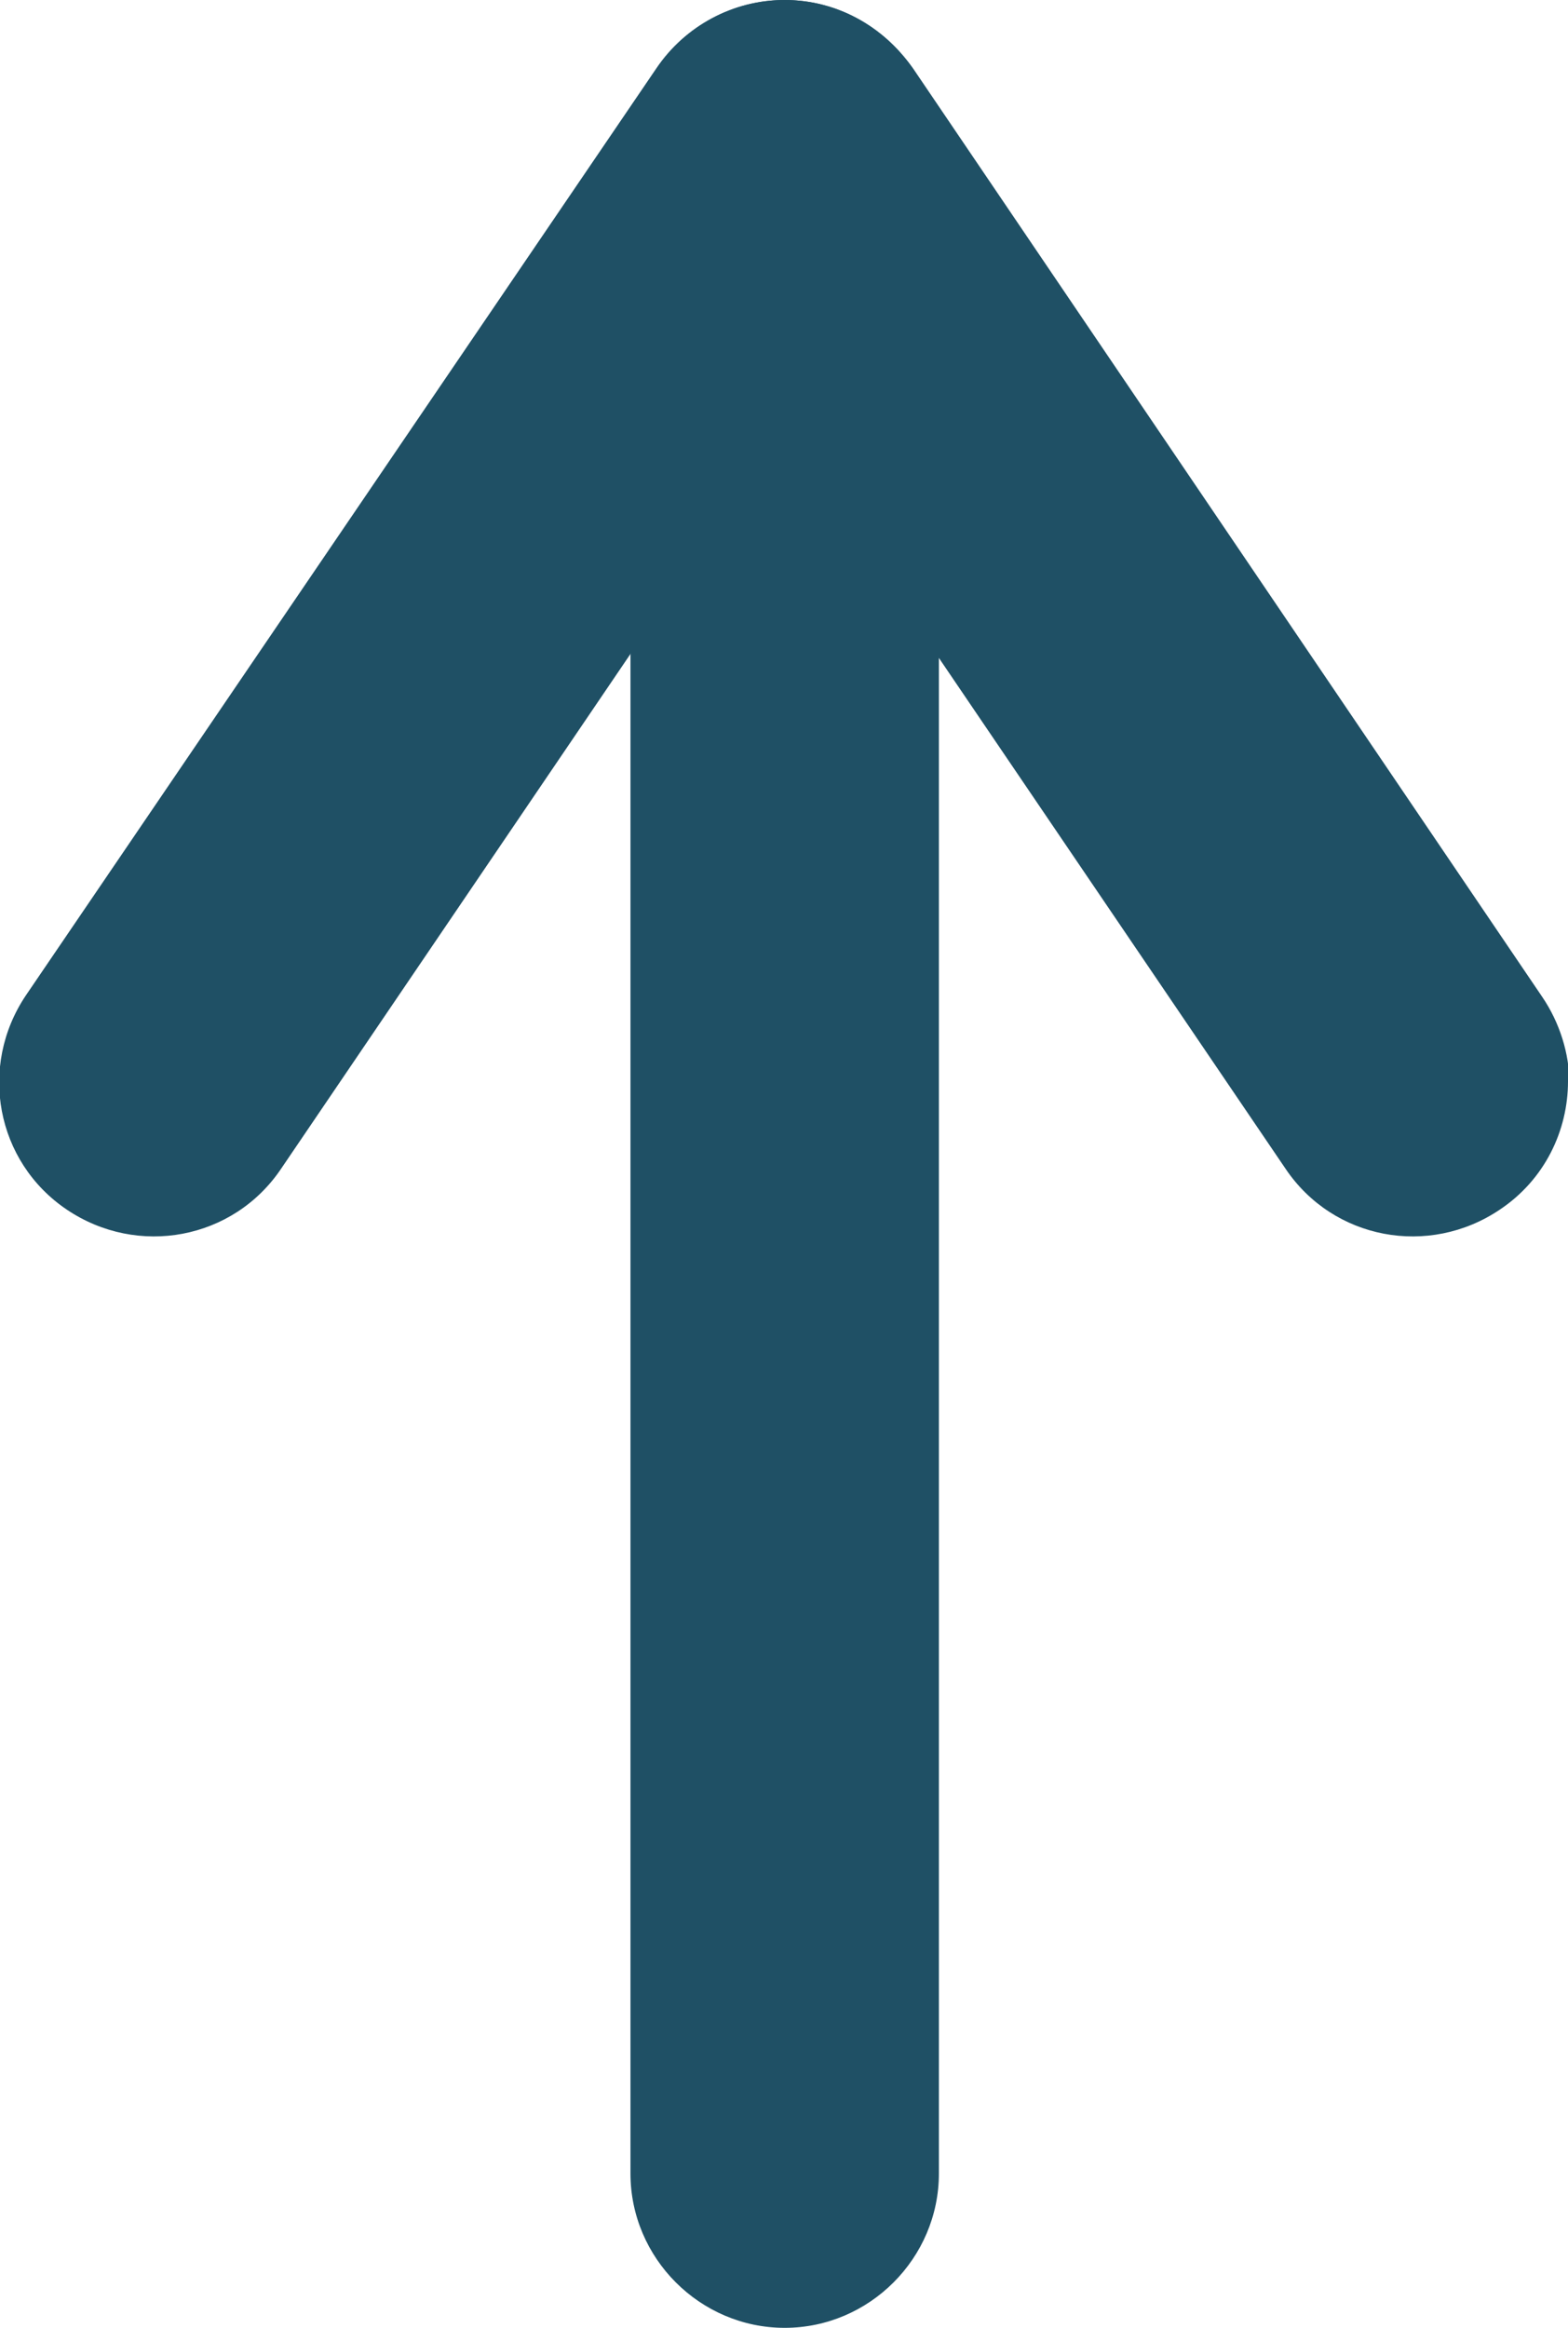 <svg xmlns="http://www.w3.org/2000/svg" id="Capa_2" data-name="Capa 2" viewBox="0 0 11.49 17.05"><defs><style>      .cls-1 {        fill: #1f5065;        stroke-width: 0px;      }    </style></defs><g id="Capa_1-2" data-name="Capa 1"><g><path class="cls-1" d="M6.88,1.13v14.79c0,.62-.51,1.13-1.13,1.13s-1.13-.51-1.13-1.13V1.13c0-.62.51-1.13,1.13-1.13s1.13.51,1.13,1.13Z"></path><path class="cls-1" d="M11.49,7.92c0,.36-.17.72-.5.94-.52.35-1.22.22-1.57-.3l-3.68-5.42-3.68,5.42c-.35.52-1.05.65-1.57.3-.52-.35-.65-1.05-.3-1.57L4.81.5c.21-.31.56-.5.94-.5s.72.19.94.5l4.61,6.8c.13.19.2.42.2.63Z"></path></g></g></svg>
